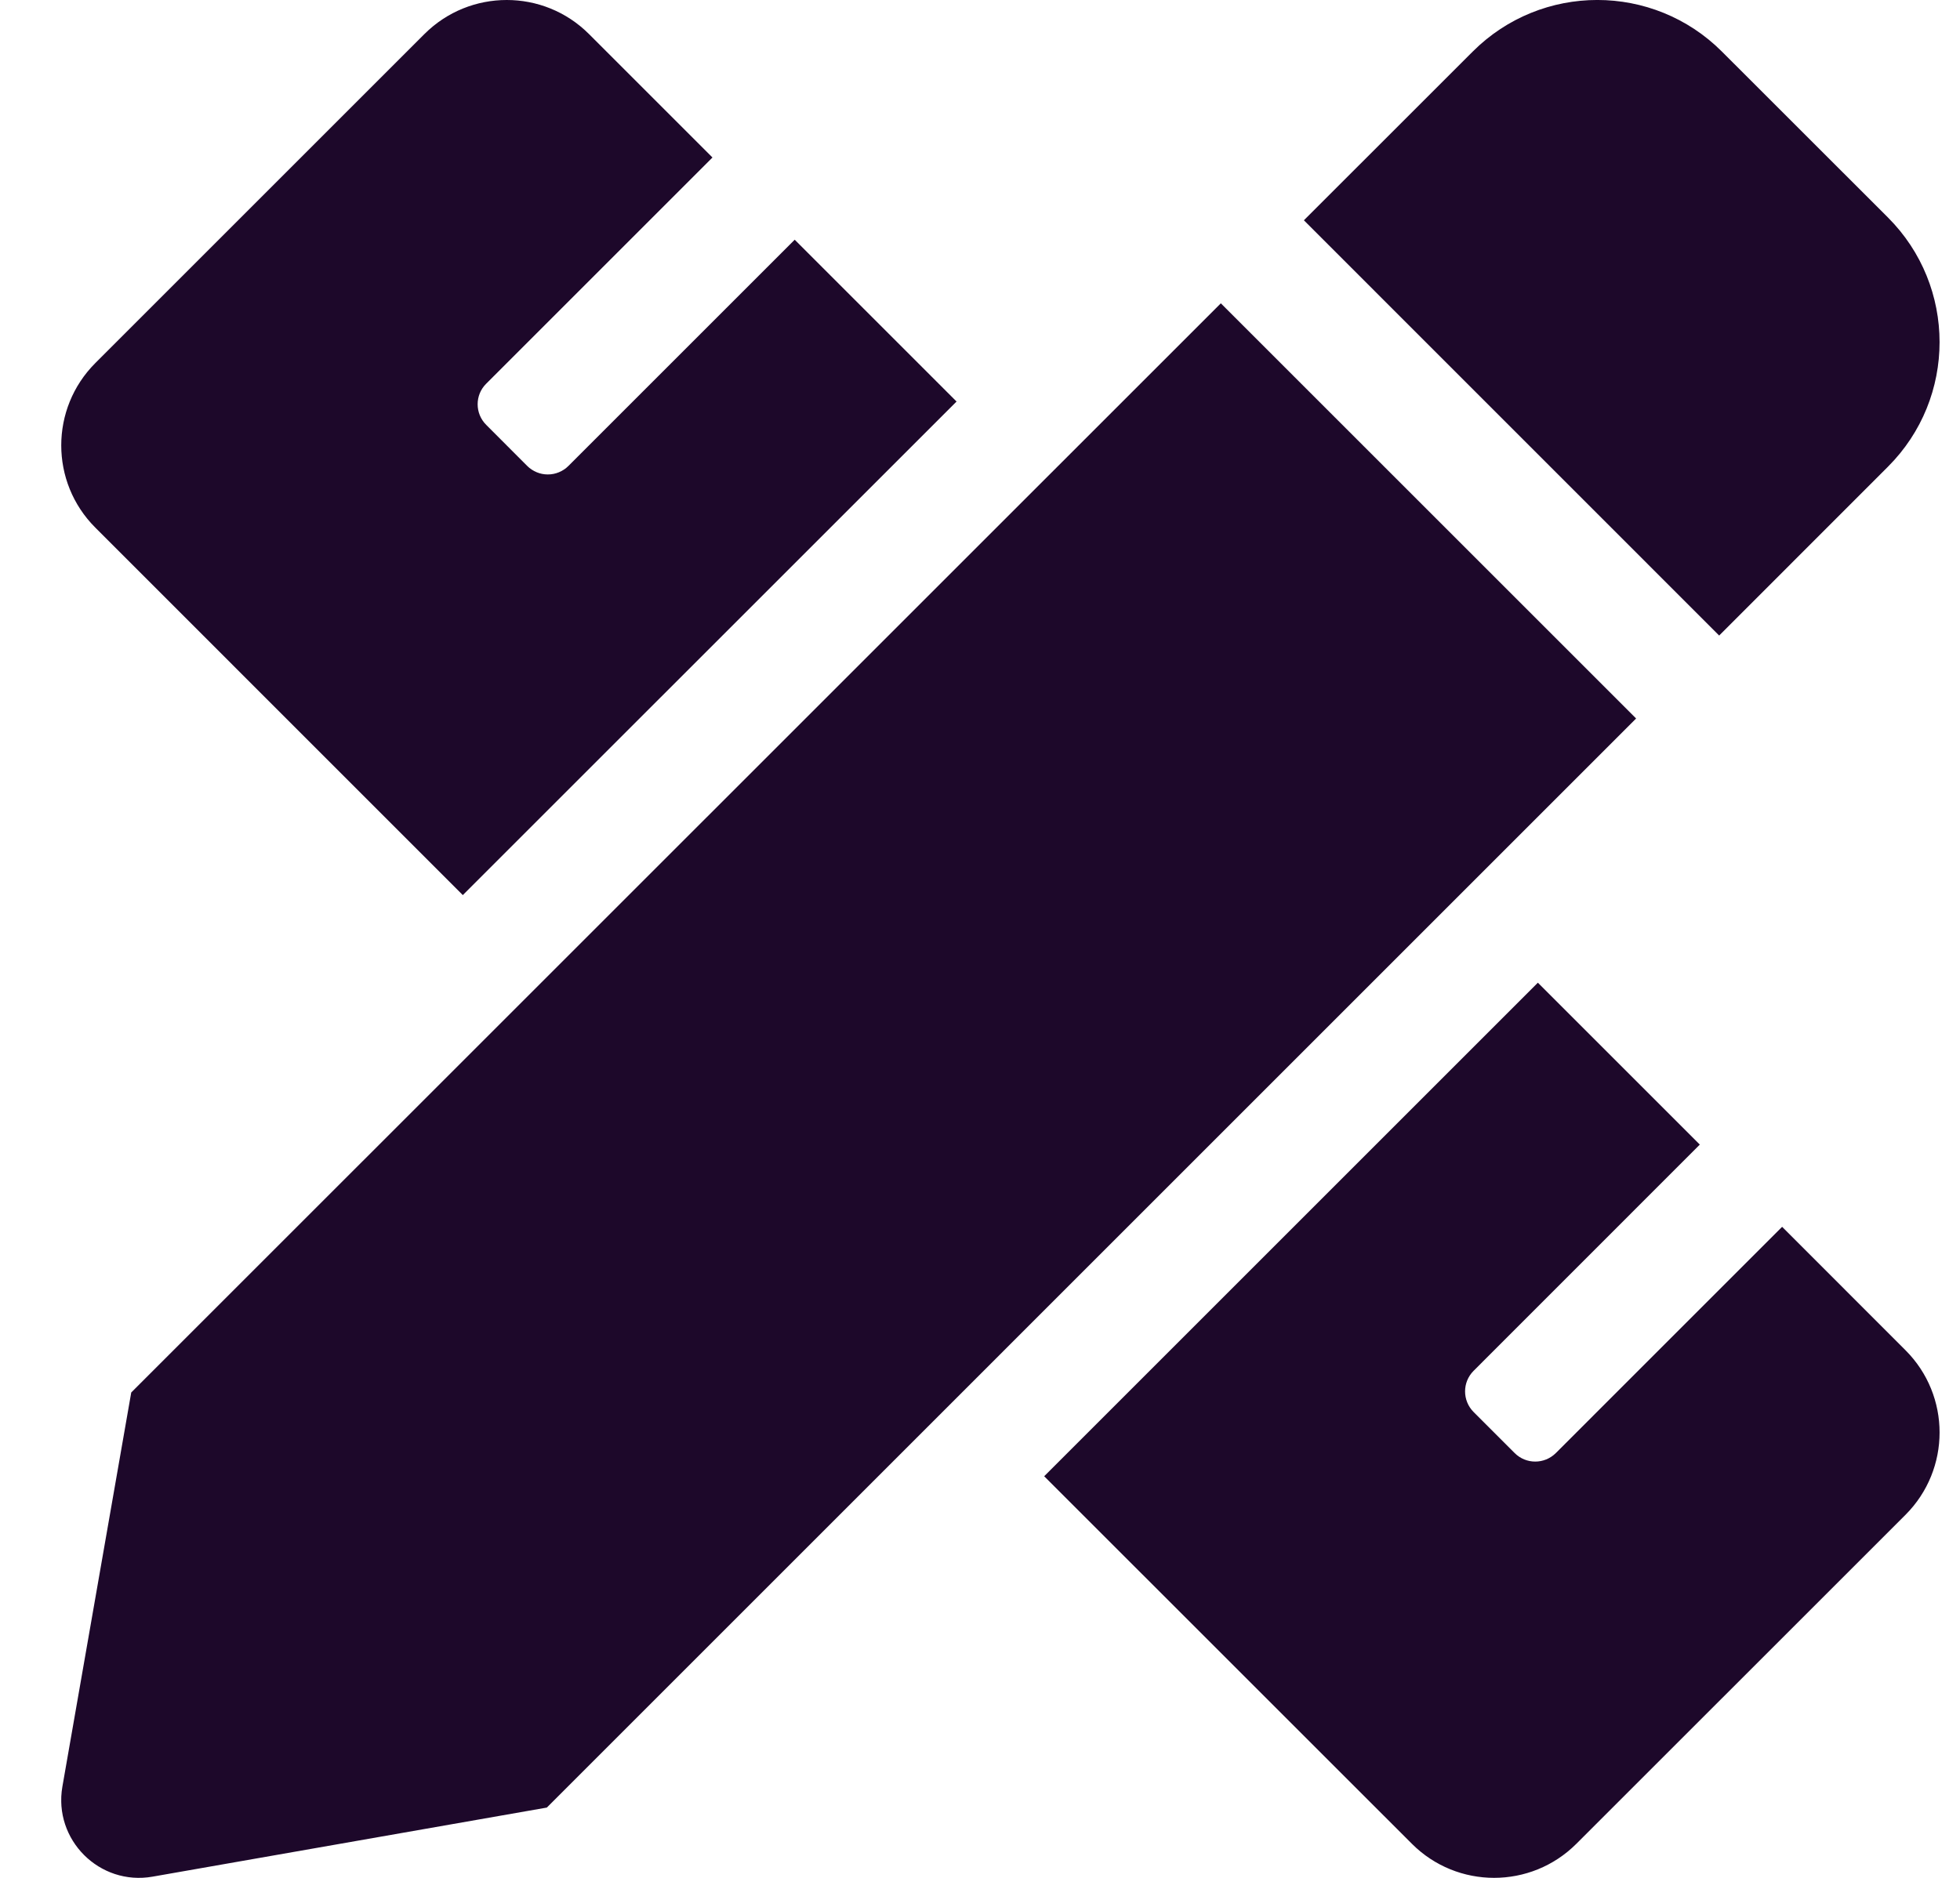 <svg width="24" height="23" viewBox="0 0 24 23" fill="none" xmlns="http://www.w3.org/2000/svg">
<g clip-path="url(#clip0_169_7348)">
<path d="M5.667 10.963L11.713 4.918L9.731 2.936L6.96 5.707C6.927 5.74 6.888 5.766 6.844 5.784C6.801 5.802 6.755 5.811 6.708 5.811C6.661 5.811 6.615 5.802 6.572 5.784C6.529 5.766 6.489 5.74 6.456 5.707L5.953 5.203C5.814 5.064 5.814 4.838 5.953 4.7L8.724 1.929L7.212 0.417C6.656 -0.139 5.754 -0.139 5.197 0.417L1.167 4.447C0.611 5.004 0.611 5.906 1.167 6.462L5.667 10.963ZM23.118 5.716C23.961 4.873 23.96 3.507 23.118 2.664L21.085 0.632C20.242 -0.211 18.876 -0.211 18.033 0.632L15.966 2.698L21.051 7.784L23.118 5.716ZM14.949 3.715L1.607 17.055L0.764 21.882C0.651 22.533 1.218 23.1 1.869 22.985L6.696 22.139L20.034 8.8L14.949 3.715ZM23.333 16.538L21.822 15.026L19.051 17.797C18.911 17.936 18.686 17.936 18.547 17.797L18.044 17.294C17.905 17.154 17.905 16.929 18.044 16.79L20.814 14.019L18.831 12.036L12.786 18.081L17.288 22.582C17.844 23.139 18.746 23.139 19.303 22.582L23.333 18.553C23.889 17.996 23.889 17.094 23.333 16.538Z" fill="#1D082A"/>
</g>
<defs>
<clipPath id="clip0_169_7348">
<rect width="23" height="23" fill="white" transform="translate(0.75)"/>
</clipPath>
</defs>
</svg>
